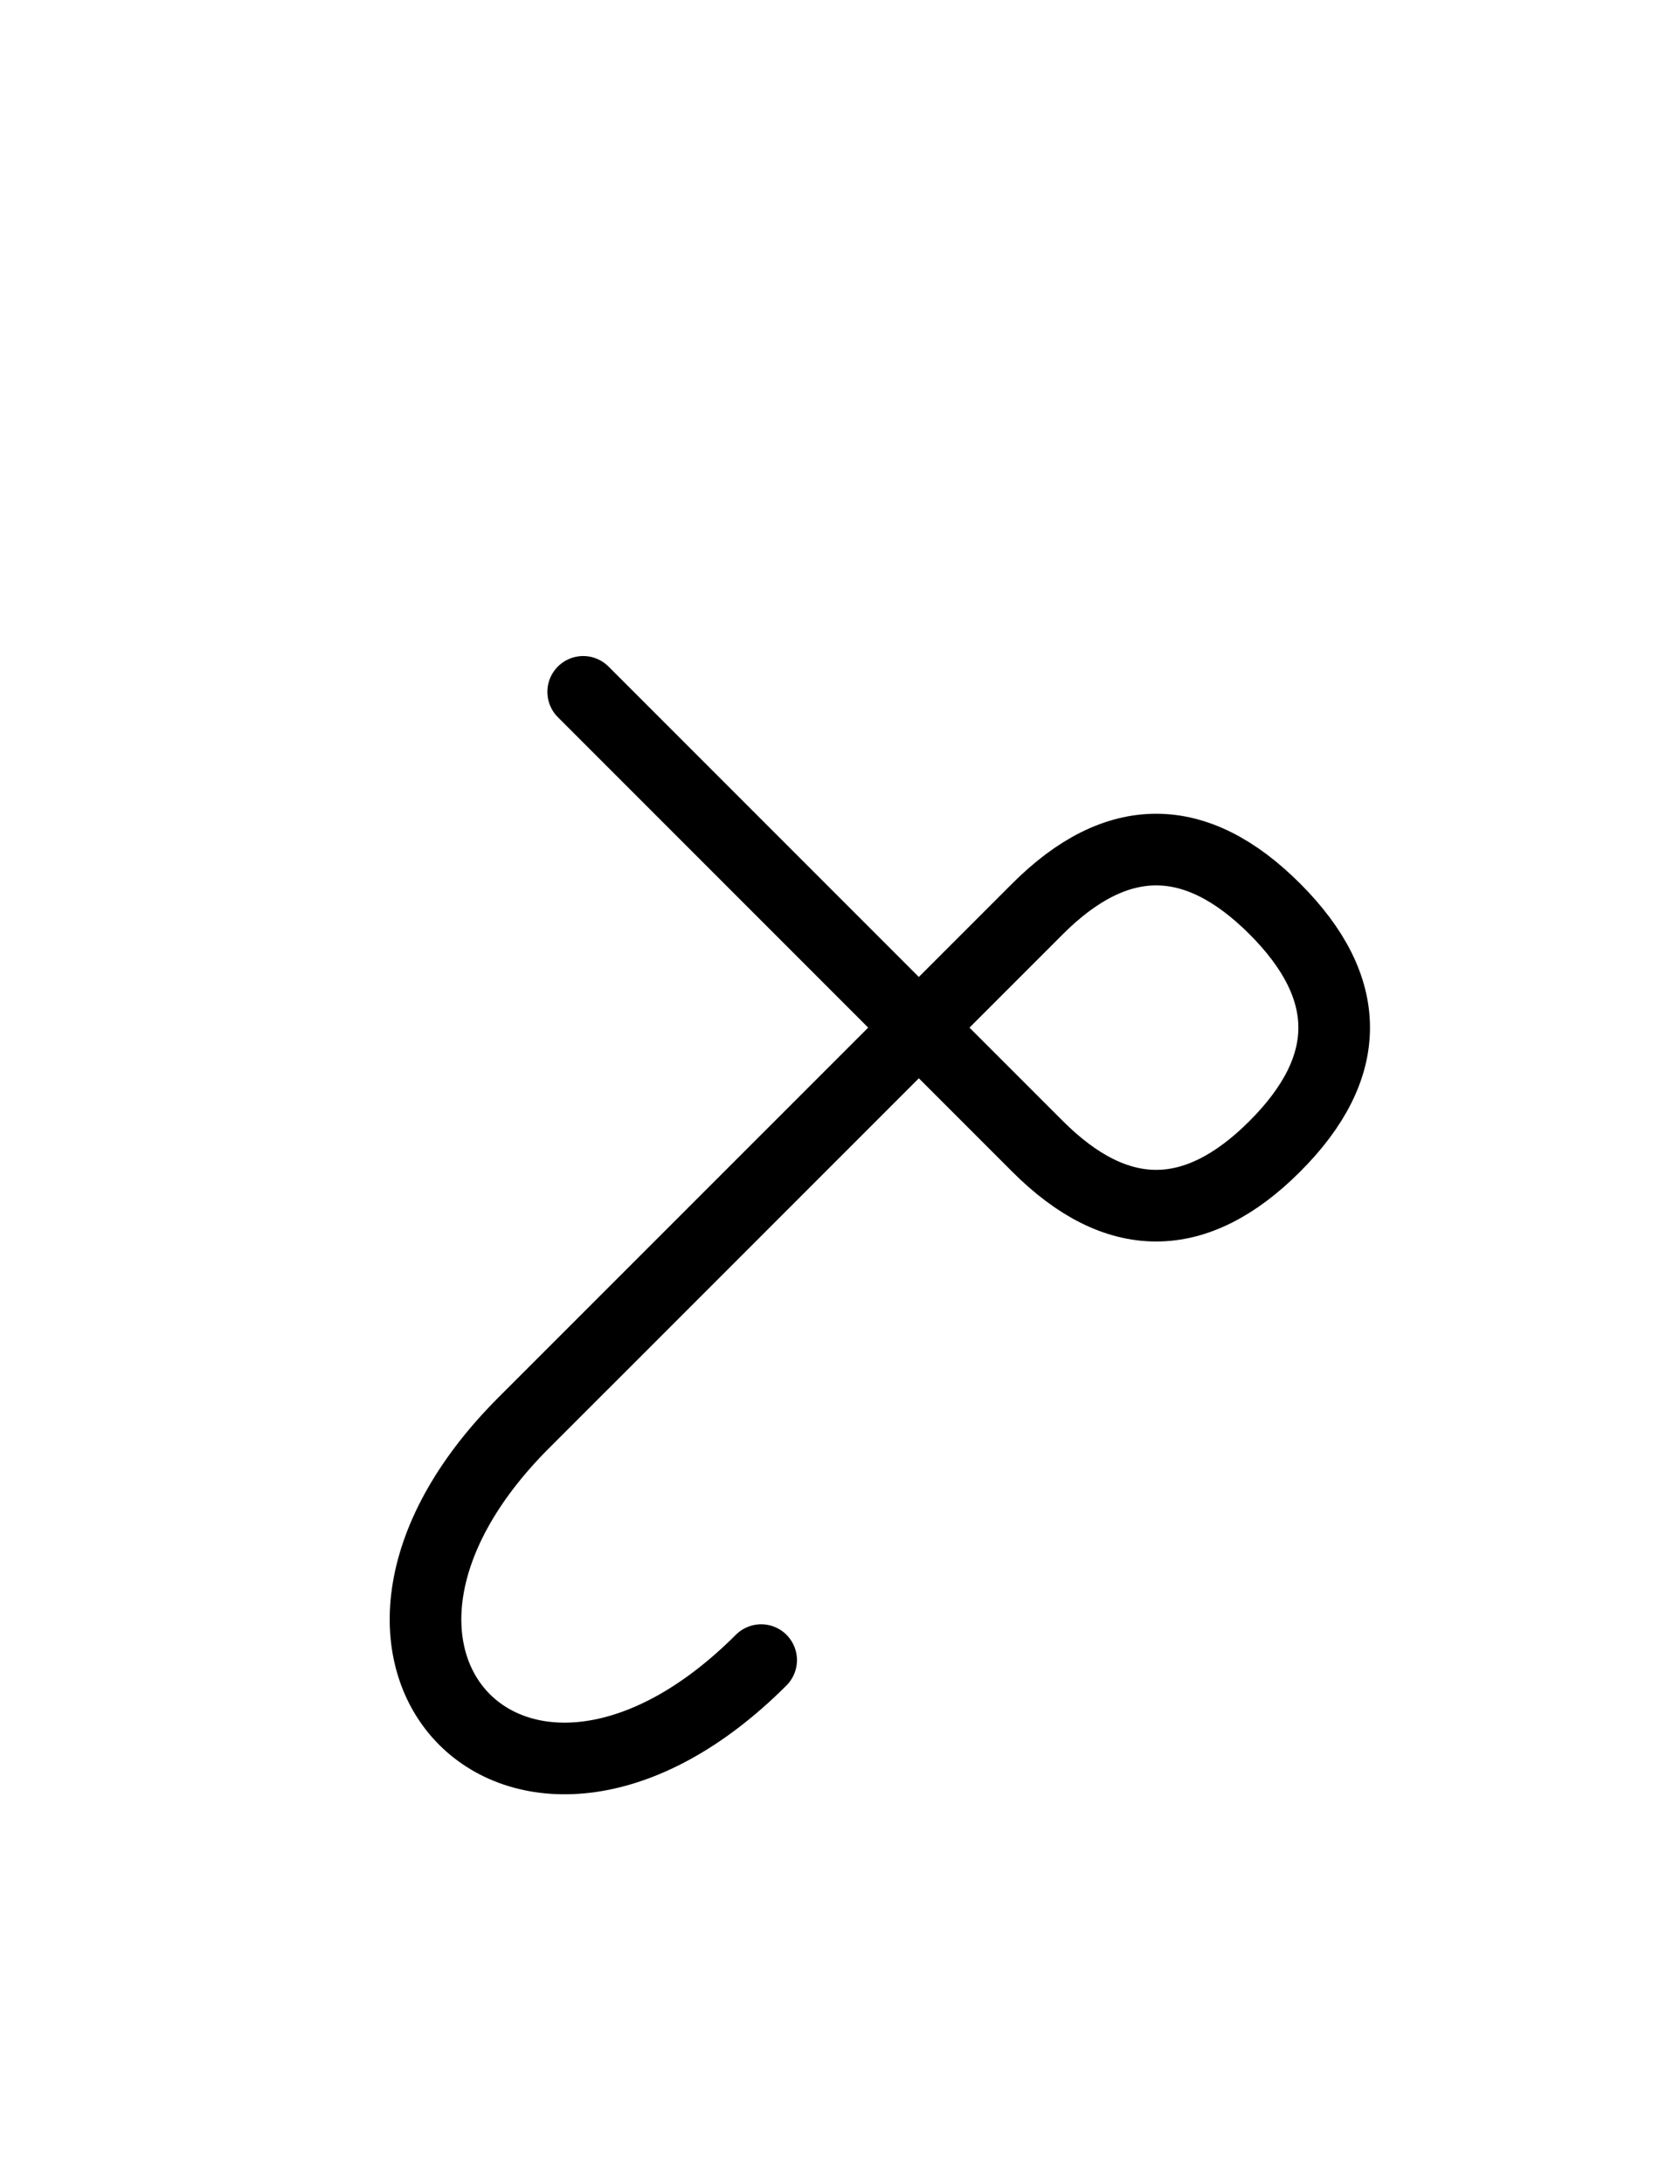 <?xml version="1.0" encoding="UTF-8"?>
<svg xmlns="http://www.w3.org/2000/svg" xmlns:xlink="http://www.w3.org/1999/xlink"
     width="29.32" height="38.107" viewBox="0 0 29.32 38.107">
<defs>
<path d="M13.107,20.858 L10.178,23.787 L18.107,15.858 Q20.178,13.787,22.249,15.858 Q24.32,17.929,22.249,20.0 Q20.178,22.071,18.107,20.0 L10.178,12.071 M13.107,20.858 L16.036,17.929 L9.142,24.822 C5.0,28.964,9.142,33.107,13.284,28.964" stroke="black" fill="none" stroke-width="1.25" stroke-linecap="round" stroke-linejoin="round" id="d0" />
</defs>
<use xlink:href="#d0" x="0" y="0" />
</svg>
